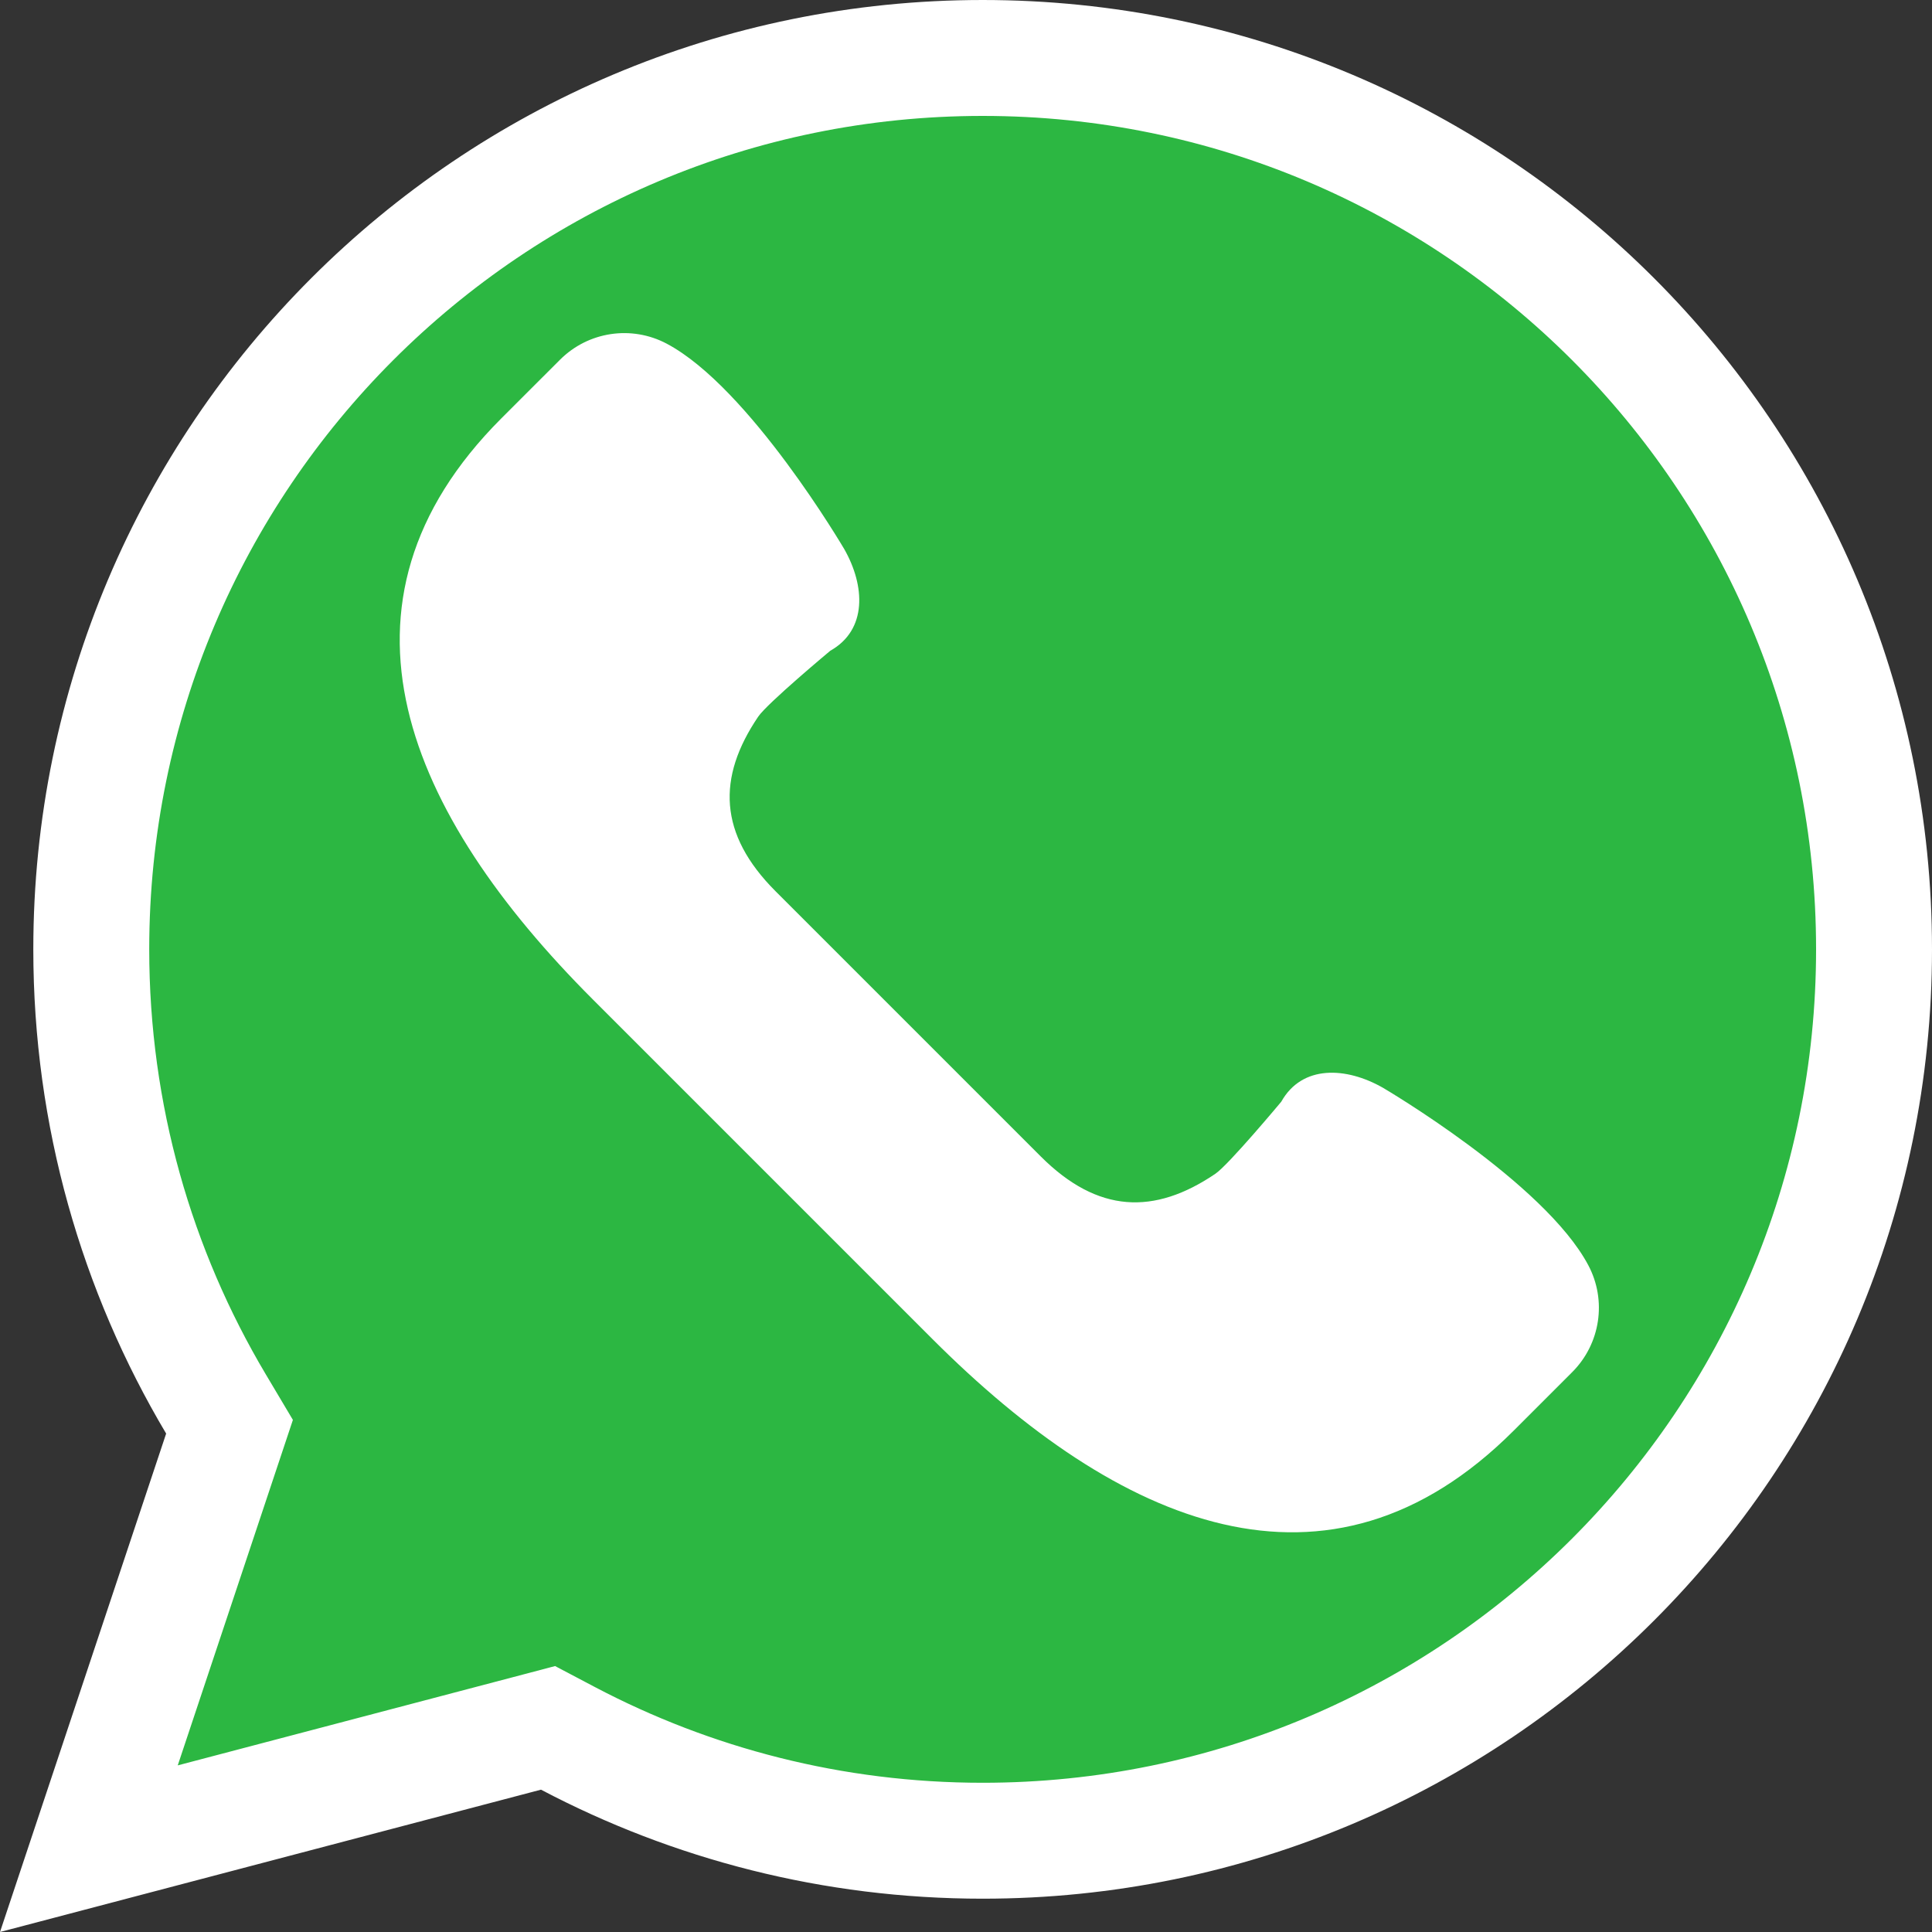 <?xml version="1.0" encoding="UTF-8"?> <svg xmlns="http://www.w3.org/2000/svg" width="50" height="50" viewBox="0 0 50 50" fill="none"><rect x="0" y="0" width="50" height="50" fill="#333333" stroke="none"/><path d="M2.3 47.844L5.723 37.575L5.94 36.924L5.589 36.334C3.541 32.889 2.362 28.87 2.362 24.569C2.362 11.828 12.691 1.5 25.431 1.5C38.172 1.5 48.5 11.828 48.5 24.569C48.5 37.309 38.172 47.638 25.431 47.638C21.553 47.638 17.905 46.677 14.699 44.989L14.183 44.717L13.618 44.866L2.3 47.844Z" fill="#2CB742" stroke="white" stroke-width="3"></path><path d="M41.106 32.746C39.971 30.602 35.788 28.15 35.788 28.15C34.841 27.61 33.699 27.55 33.159 28.512C33.159 28.512 31.8 30.142 31.454 30.377C29.875 31.447 28.412 31.405 26.935 29.929L23.503 26.497L20.071 23.065C18.595 21.588 18.553 20.125 19.623 18.546C19.858 18.2 21.488 16.841 21.488 16.841C22.45 16.3 22.389 15.159 21.85 14.212C21.85 14.212 19.398 10.029 17.254 8.894C16.342 8.411 15.222 8.58 14.493 9.31L12.977 10.825C8.17 15.633 10.537 21.061 15.345 25.868L19.739 30.262L24.133 34.656C28.94 39.464 34.368 41.831 39.176 37.023L40.691 35.508C41.42 34.777 41.589 33.657 41.106 32.746Z" fill="white"></path></svg> 